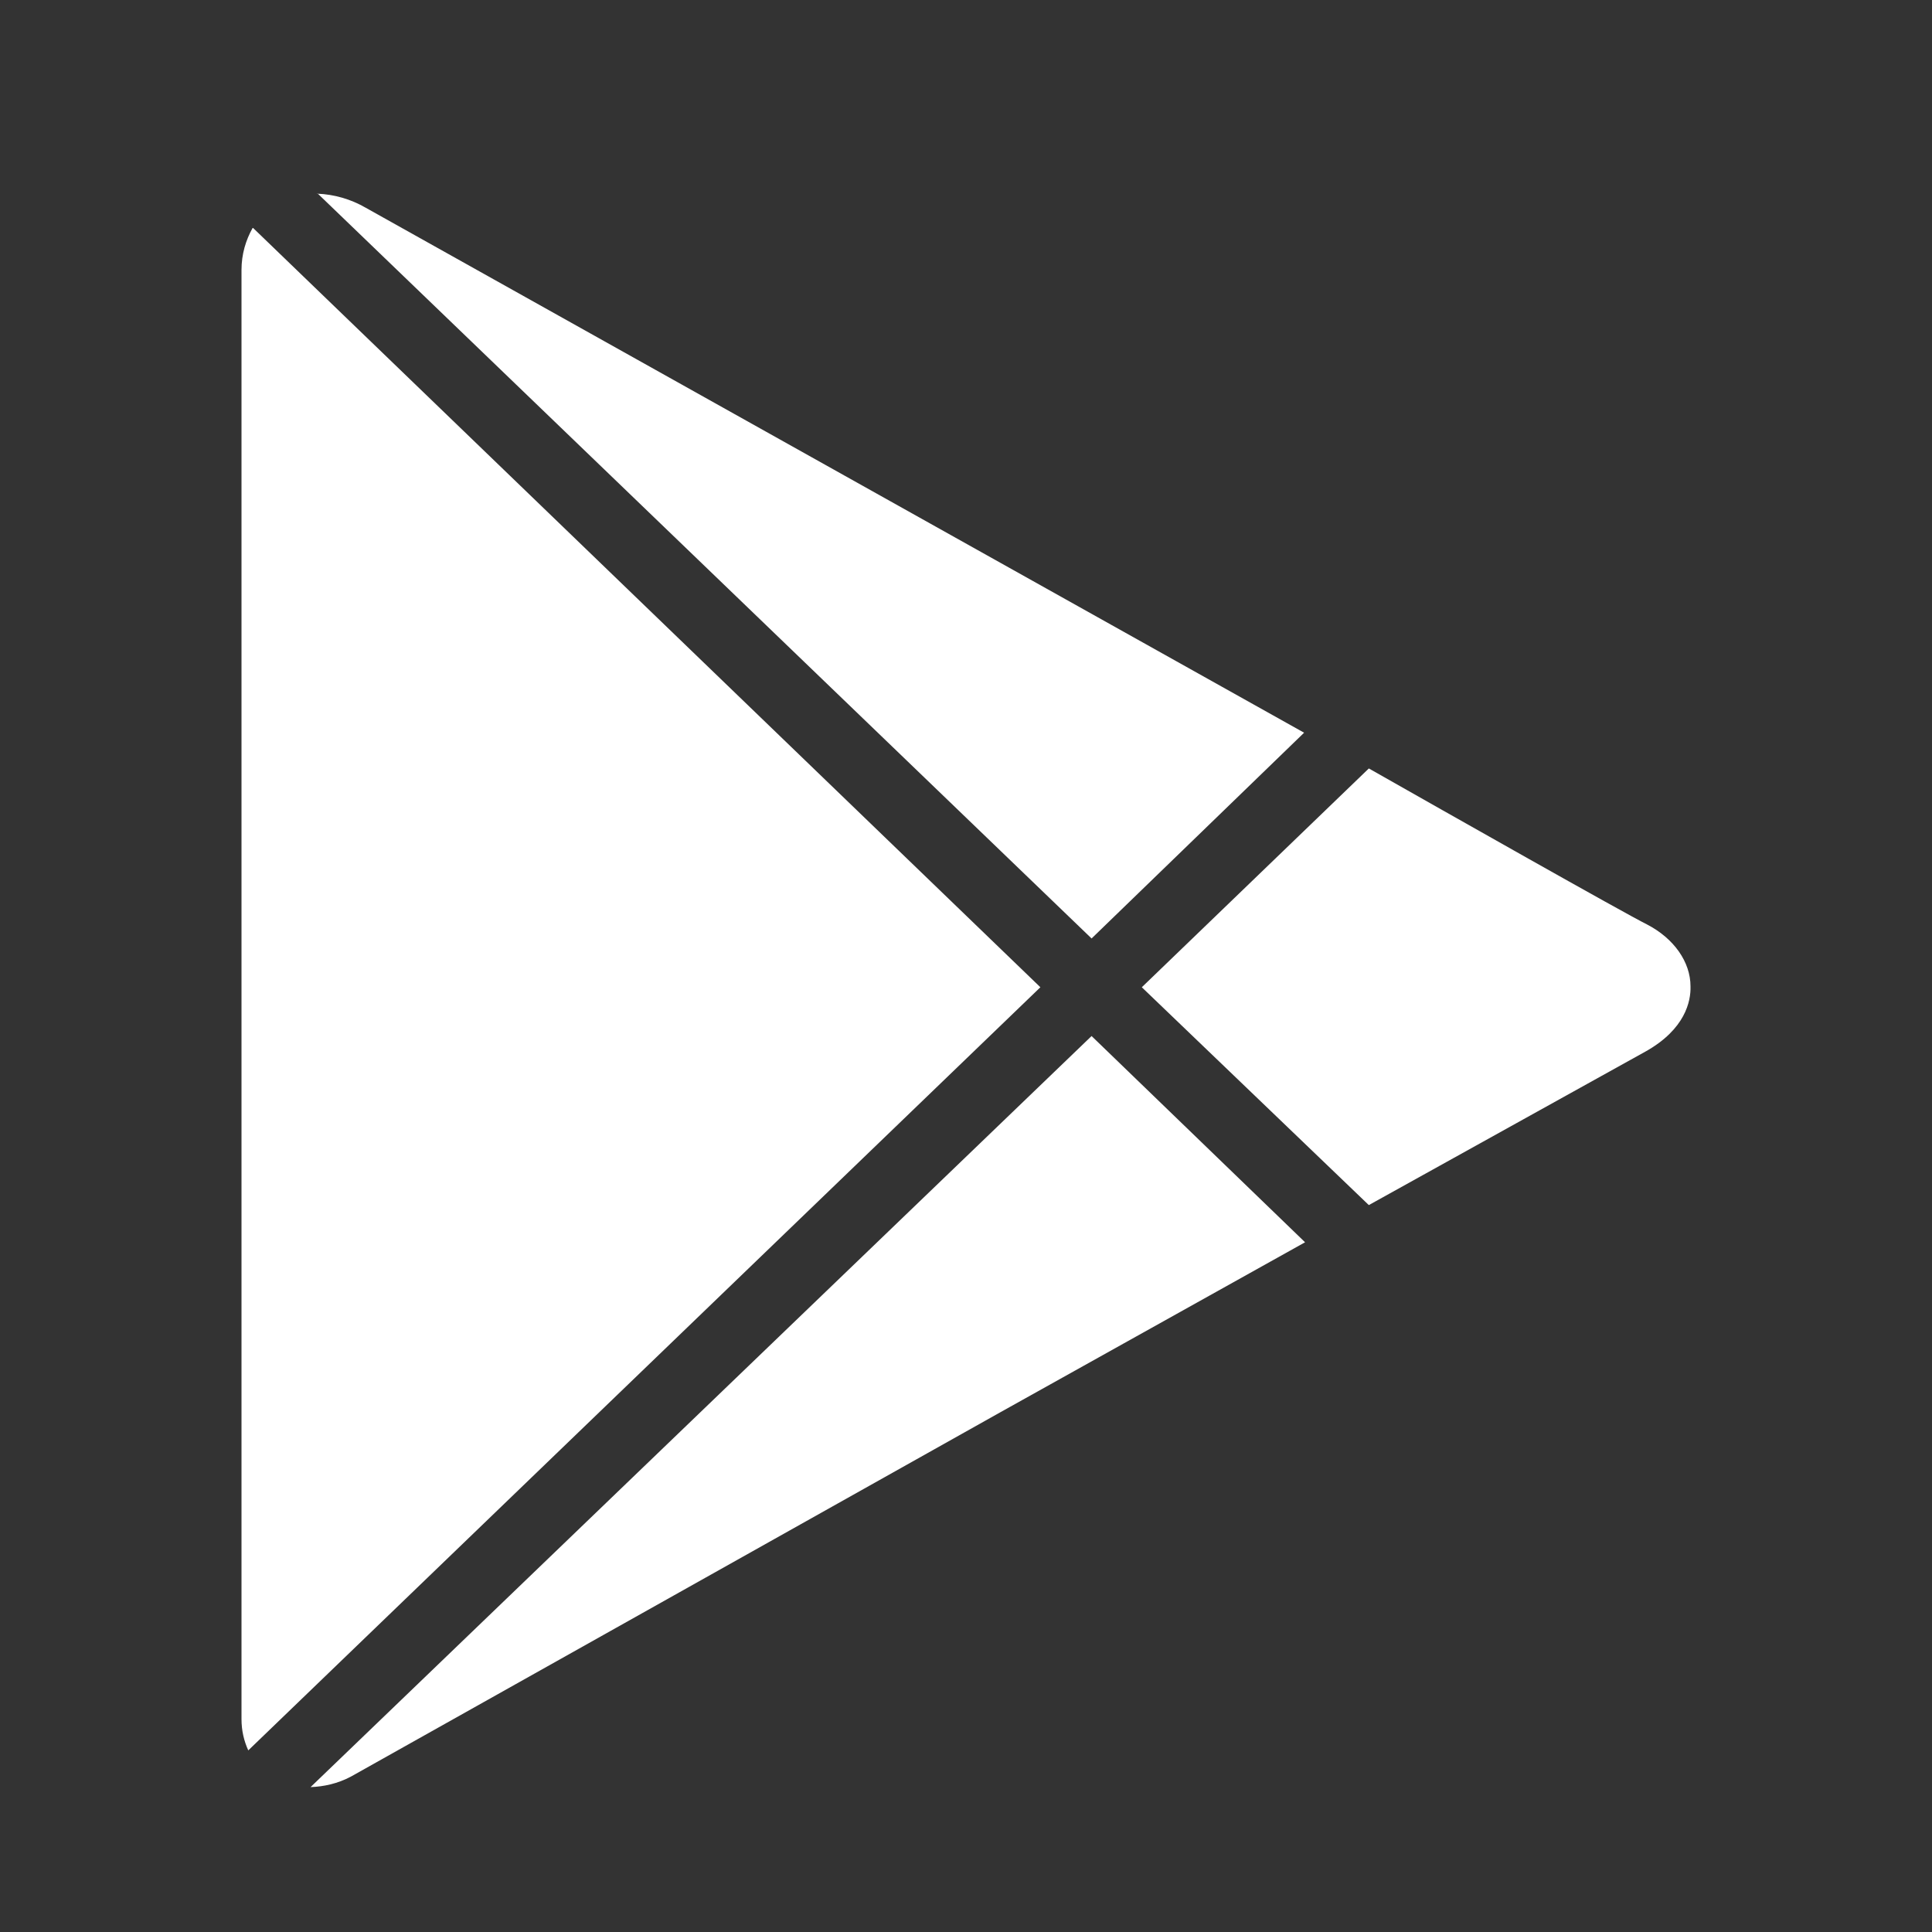 <?xml version="1.0" encoding="UTF-8"?> <svg xmlns="http://www.w3.org/2000/svg" width="40" height="40" viewBox="0 0 40 40" fill="none"><rect x="0" y="0" width="40" height="40" fill="#333333" stroke="none"/><path d="M6.57 4L22.6 19.43L27 15.17L7.57 4.3C7.265 4.124 6.922 4.024 6.57 4.01V4ZM5.23 4.72C5.09 4.97 5 5.26 5 5.59V35.59C5 35.83 5.05 36.04 5.14 36.24L21.54 20.44L5.24 4.72H5.23ZM28.33 15.92L23.64 20.44L28.34 24.95L34.07 21.77C34.89 21.31 35.01 20.73 35 20.42C35 19.92 34.66 19.43 34.1 19.14C33.6 18.89 29.98 16.84 28.34 15.91L28.33 15.92ZM22.6 21.45L6.43 37C6.7 36.99 6.99 36.93 7.27 36.78L20.71 29.24L27.02 25.72L22.6 21.45Z" fill="white"></path></svg> 